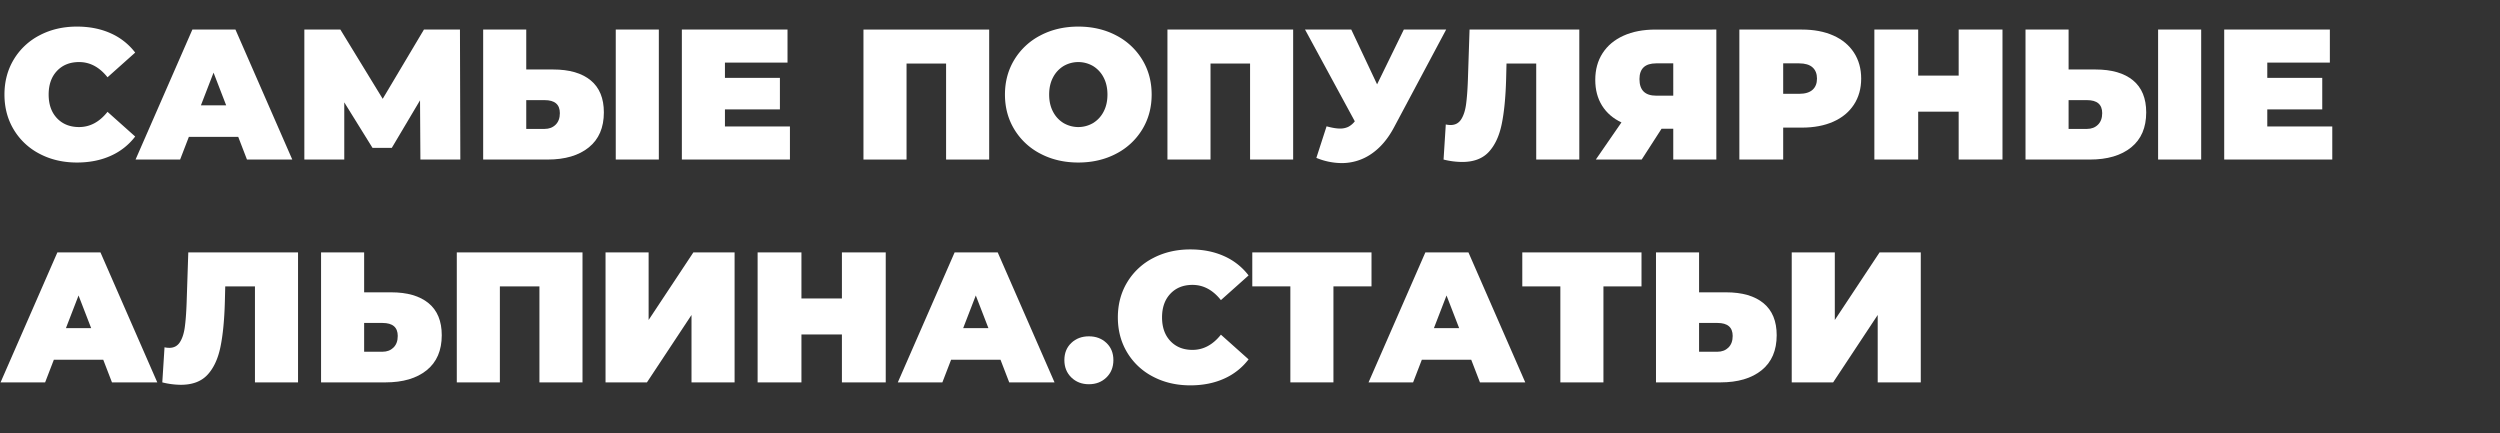 <?xml version="1.0" encoding="UTF-8"?> <svg xmlns="http://www.w3.org/2000/svg" id="Слой_1" data-name="Слой 1" viewBox="0 0 3500.423 606.494"><rect x="0" y="0" width="3500.423" height="606.494" fill="#333333" stroke="none"/> <defs> <style> .cls-1 { fill: #fff; } </style> </defs> <g> <path class="cls-1" d="M55.64,215.465a90.348,90.348,0,0,1-36.27-33.8Q6.238,159.96,6.24,132.4T19.37,83.125a90.375,90.375,0,0,1,36.27-33.8q23.138-12.09,52-12.091,26.52,0,47.32,9.361a87.844,87.844,0,0,1,34.32,27.04l-38.74,34.579Q133.636,86.9,110.76,86.9q-19.244,0-30.94,12.35T68.12,132.4q0,20.8,11.7,33.149T110.76,177.9q22.876,0,39.78-21.32l38.74,34.579a87.808,87.808,0,0,1-34.32,27.04q-20.8,9.362-47.32,9.361Q78.78,227.556,55.64,215.465Z"></path> <path class="cls-1" d="M333.581,191.675H264.422L252.2,223.4H189.8l79.559-182h60.321l79.559,182H345.8Zm-16.9-44.2L299,101.715l-17.681,45.761Z"></path> <path class="cls-1" d="M588.639,223.4l-.521-82.94L548.6,207.016h-27.04l-39.521-63.7V223.4h-55.9V41.4h50.439l59.28,96.979L593.578,41.4h50.441l.519,182Z"></path> <path class="cls-1" d="M827.059,112.505q18.456,15.212,18.46,44.85,0,31.98-21.061,49.011t-57.72,17.03H676.519V41.4h60.32V97.3h37.7Q808.6,97.3,827.059,112.505Zm-49.141,62.141q5.978-5.85,5.98-16.25,0-18.2-21.32-18.2H736.839v40.3h25.739Q771.938,180.5,777.918,174.646ZM862.158,41.4h60.321v182H862.158Z"></path> <path class="cls-1" d="M1106.036,177.116V223.4H954.716V41.4h147.939V87.675h-87.619V109H1092v44.2h-76.96v23.921Z"></path> <path class="cls-1" d="M1385.011,41.4v182h-60.32V88.976h-55.379V223.4h-60.321V41.4Z"></path> <path class="cls-1" d="M1457.03,215.335a91.764,91.764,0,0,1-36.66-33.93q-13.26-21.705-13.26-49.009t13.26-49.01a91.82,91.82,0,0,1,36.66-33.93q23.4-12.219,52.78-12.221t52.78,12.221a91.826,91.826,0,0,1,36.66,33.93q13.26,21.711,13.26,49.01t-13.26,49.009a91.77,91.77,0,0,1-36.66,33.93q-23.4,12.217-52.78,12.221T1457.03,215.335Zm73.449-43.029a40.014,40.014,0,0,0,14.691-15.861q5.46-10.267,5.46-24.049t-5.46-24.05a40.067,40.067,0,0,0-14.691-15.861,41.015,41.015,0,0,0-41.339,0,40.043,40.043,0,0,0-14.69,15.861q-5.46,10.273-5.46,24.05t5.46,24.049a39.99,39.99,0,0,0,14.69,15.861,41.009,41.009,0,0,0,41.339,0Z"></path> <path class="cls-1" d="M1810.63,41.4v182h-60.319V88.976h-55.38V223.4H1634.61V41.4Z"></path> <path class="cls-1" d="M2024.868,41.4l-73.06,137.02q-13,24.441-31.85,37.18a72.523,72.523,0,0,1-41.47,12.74,93.623,93.623,0,0,1-35.36-7.28l14.3-44.2q11.439,3.122,18.72,3.121a26.261,26.261,0,0,0,11.57-2.34,27.927,27.927,0,0,0,9.23-7.8L1827.268,41.4h64.74l36.14,76.7,37.44-76.7Z"></path> <path class="cls-1" d="M2211.287,41.4v182h-60.32V88.976h-41.6l-.52,21.06q-1.043,39-6.241,63.96t-18.2,38.87q-13.005,13.911-37.18,13.909a109.465,109.465,0,0,1-26-3.379l3.12-49.141a29.956,29.956,0,0,0,6.759.781q9.618,0,14.691-7.8t6.89-20.8q1.815-13,2.6-34.061l2.34-70.979Z"></path> <path class="cls-1" d="M2403.164,41.4v182h-60.319V180.235h-16.381L2298.645,223.4h-64.221l35.881-52q-17.685-8.319-27.17-23.53t-9.49-36.011q0-21.577,10.269-37.439t29.25-24.44q18.975-8.581,44.721-8.58Zm-107.64,69.419q0,23.145,23.4,23.141h23.921V88.715h-23.921Q2295.524,88.715,2295.524,110.815Z"></path> <path class="cls-1" d="M2566.962,49.715q18.72,8.325,28.86,23.921t10.14,36.4q0,20.8-10.14,36.4t-28.86,23.919q-18.72,8.325-43.94,8.32h-26.259V223.4H2435.4V41.4h87.62Q2548.239,41.4,2566.962,49.715Zm-29.12,76.051q6.24-5.589,6.24-15.73t-6.24-15.73q-6.238-5.589-18.72-5.591h-22.359v42.64h22.359Q2531.6,131.355,2537.842,125.766Z"></path> <path class="cls-1" d="M2803.823,41.4v182h-61.359V156.315h-56.68V223.4h-61.36V41.4h61.36v64.479h56.68V41.4Z"></path> <path class="cls-1" d="M2986.6,112.505q18.456,15.212,18.459,44.85,0,31.98-21.06,49.011t-57.72,17.03h-90.22V41.4h60.321V97.3h37.7Q2968.141,97.3,2986.6,112.505Zm-49.141,62.141q5.978-5.85,5.98-16.25,0-18.2-21.32-18.2h-25.739v40.3h25.739Q2931.482,180.5,2937.462,174.646ZM3021.7,41.4h60.32v182H3021.7Z"></path> <path class="cls-1" d="M3265.581,177.116V223.4h-151.32V41.4H3262.2V87.675h-87.619V109h76.96v44.2h-76.96v23.921Z"></path> <path class="cls-1" d="M144.56,503.676H75.4L63.18,535.4H.78l79.56-182h60.32l79.56,182H156.78Zm-16.9-44.2-17.68-45.76L92.3,459.476Z"></path> <path class="cls-1" d="M417.3,353.4v182h-60.32V400.976h-41.6l-.521,21.059q-1.041,39-6.24,63.96t-18.2,38.87q-13.005,13.914-37.181,13.91a109.478,109.478,0,0,1-26-3.379l3.12-49.14a30.012,30.012,0,0,0,6.76.779q9.617,0,14.691-7.8t6.889-20.8q1.817-13,2.6-34.06l2.34-70.98Z"></path> <path class="cls-1" d="M600.074,424.506q18.458,15.21,18.46,44.849,0,31.981-21.06,49.01T539.754,535.4h-90.22v-182h60.32v55.9h37.7Q581.613,409.3,600.074,424.506Zm-49.14,62.14q5.977-5.852,5.98-16.25,0-18.2-21.32-18.2h-25.74v40.3h25.74Q544.954,492.5,550.934,486.646Z"></path> <path class="cls-1" d="M815.61,353.4v182H755.291V400.976h-55.38V535.4h-60.32v-182Z"></path> <path class="cls-1" d="M847.85,353.4h60.32v94.639L970.829,353.4h57.721v182H968.229v-94.38l-62.4,94.38H847.85Z"></path> <path class="cls-1" d="M1240.186,353.4v182h-61.36V468.315h-56.68V535.4h-61.36v-182h61.36v64.48h56.68V353.4Z"></path> <path class="cls-1" d="M1400.864,503.676h-69.159l-12.221,31.72h-62.4l79.56-182h60.32l79.559,182h-63.439Zm-16.9-44.2-17.68-45.76-17.681,45.76Z"></path> <path class="cls-1" d="M1500.052,528.506q-9.75-9.487-9.75-24.311t9.75-24.049q9.75-9.227,24.569-9.231t24.57,9.231q9.75,9.231,9.75,24.049t-9.75,24.311q-9.75,9.494-24.57,9.489T1500.052,528.506Z"></path> <path class="cls-1" d="M1614.58,527.466a90.343,90.343,0,0,1-36.269-33.8q-13.132-21.705-13.13-49.269t13.13-49.27a90.377,90.377,0,0,1,36.269-33.8q23.139-12.088,52-12.09,26.522,0,47.32,9.361a87.866,87.866,0,0,1,34.321,27.04l-38.741,34.58q-16.9-21.317-39.78-21.32-19.243,0-30.939,12.349t-11.7,33.151q0,20.8,11.7,33.15T1669.7,489.9q22.877,0,39.78-21.321l38.741,34.58A87.82,87.82,0,0,1,1713.9,530.2q-20.8,9.361-47.32,9.361Q1637.721,539.556,1614.58,527.466Z"></path> <path class="cls-1" d="M1920.344,400.976h-53.3V535.4h-60.32V400.976h-53.3V353.4h166.92Z"></path> <path class="cls-1" d="M2059.965,503.676h-69.159l-12.221,31.72h-62.4l79.559-182h60.32l79.56,182h-63.439Zm-16.9-44.2-17.679-45.76-17.681,45.76Z"></path> <path class="cls-1" d="M2298.386,400.976h-53.3V535.4h-60.32V400.976h-53.3V353.4h166.92Z"></path> <path class="cls-1" d="M2469.205,424.506q18.458,15.21,18.46,44.849,0,31.981-21.061,49.01T2408.885,535.4h-90.22v-182h60.32v55.9h37.7Q2450.744,409.3,2469.205,424.506Zm-49.141,62.14q5.979-5.852,5.981-16.25,0-18.2-21.32-18.2h-25.74v40.3h25.74Q2414.085,492.5,2420.064,486.646Z"></path> <path class="cls-1" d="M2508.722,353.4h60.32v94.639L2631.7,353.4h57.721v182H2629.1v-94.38l-62.4,94.38h-57.979Z"></path> </g> </svg> 